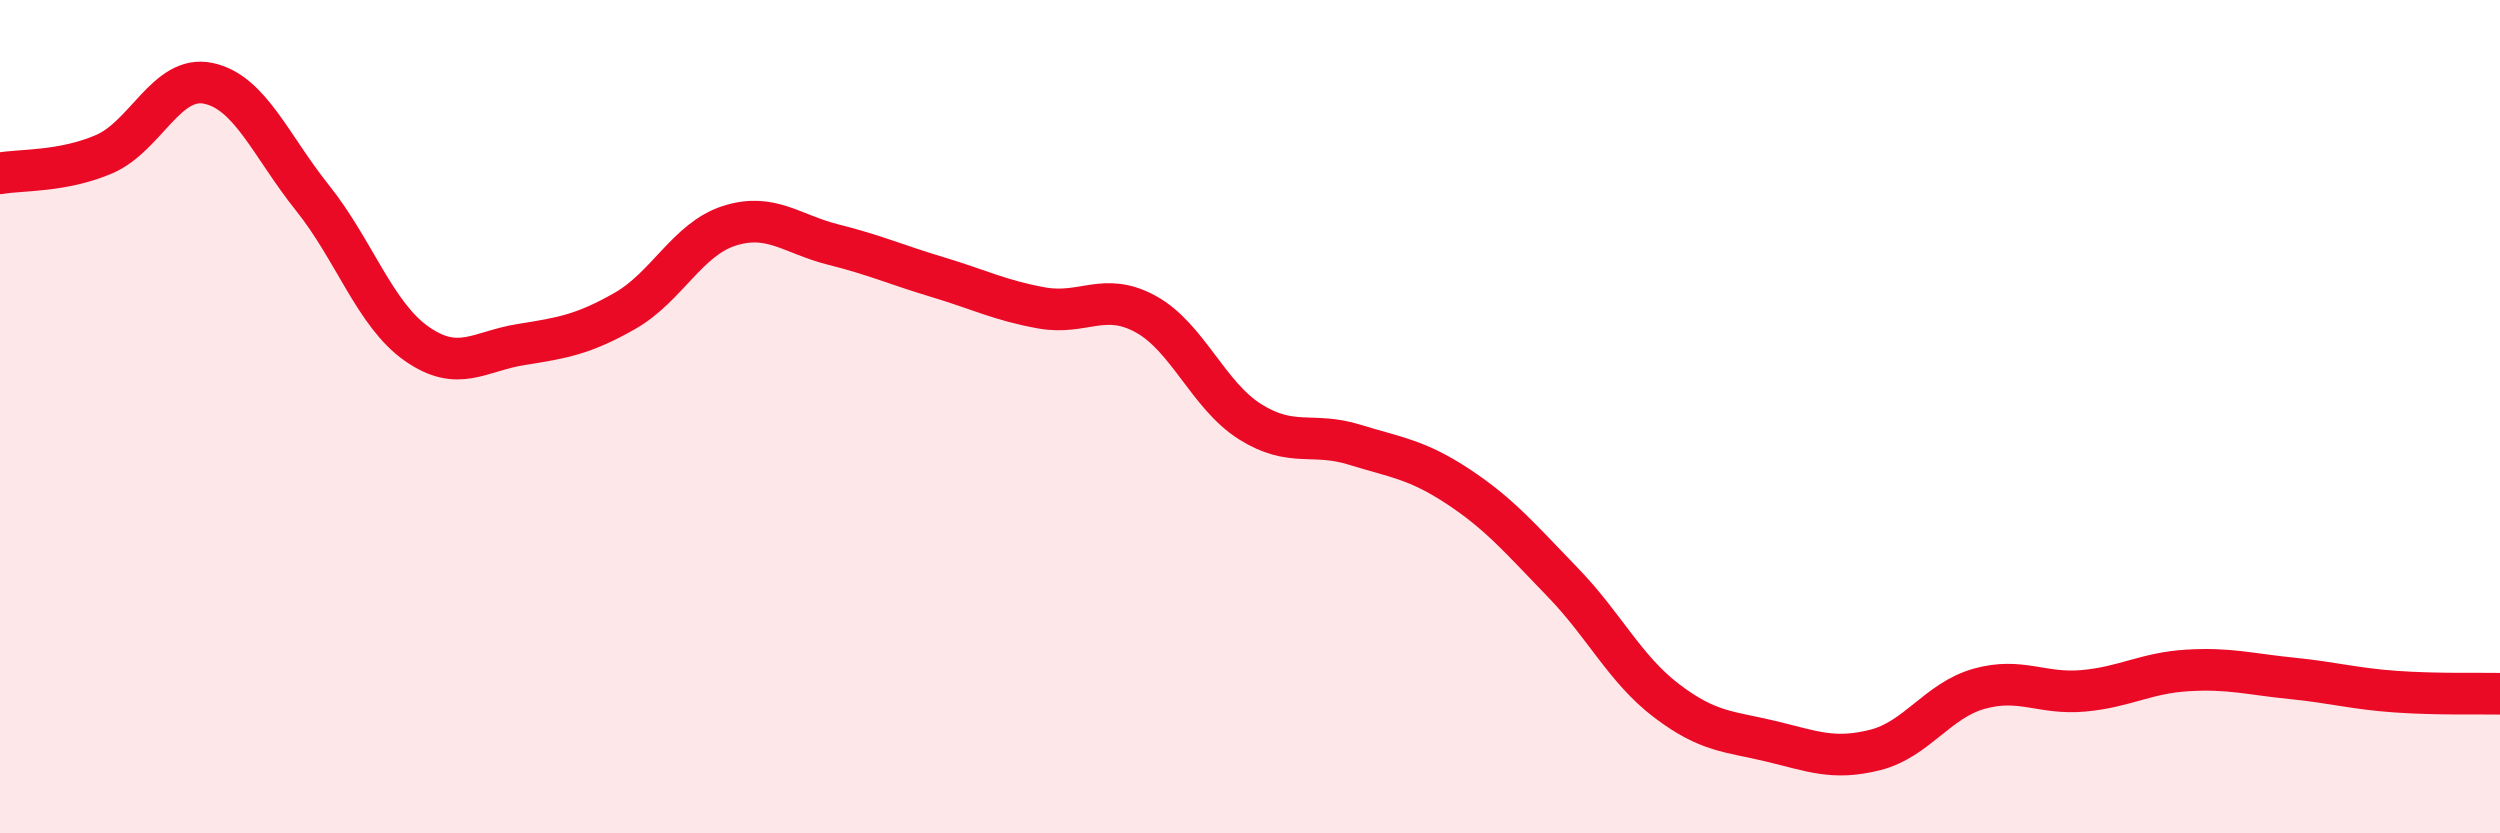 
    <svg width="60" height="20" viewBox="0 0 60 20" xmlns="http://www.w3.org/2000/svg">
      <path
        d="M 0,4.16 C 0.5,4.07 1.5,4.13 2.5,3.7 C 3.5,3.27 4,1.79 5,2 C 6,2.21 6.5,3.5 7.5,4.75 C 8.5,6 9,7.55 10,8.25 C 11,8.95 11.5,8.43 12.5,8.27 C 13.5,8.11 14,8.03 15,7.46 C 16,6.89 16.5,5.74 17.5,5.42 C 18.5,5.1 19,5.62 20,5.87 C 21,6.12 21.5,6.35 22.5,6.65 C 23.5,6.95 24,7.21 25,7.39 C 26,7.57 26.5,6.99 27.5,7.54 C 28.5,8.09 29,9.49 30,10.12 C 31,10.75 31.5,10.36 32.5,10.67 C 33.5,10.98 34,11.02 35,11.68 C 36,12.34 36.5,12.94 37.5,13.97 C 38.5,15 39,16.06 40,16.82 C 41,17.58 41.5,17.55 42.5,17.79 C 43.5,18.03 44,18.25 45,18 C 46,17.75 46.5,16.81 47.5,16.53 C 48.5,16.25 49,16.67 50,16.58 C 51,16.49 51.5,16.15 52.5,16.09 C 53.5,16.03 54,16.18 55,16.28 C 56,16.38 56.5,16.53 57.5,16.6 C 58.5,16.67 59.5,16.64 60,16.65L60 20L0 20Z"
        fill="#EB0A25"
        opacity="0.1"
        stroke-linecap="round"
        stroke-linejoin="round"
      />
      <path
        d="M 0,4.16 C 0.5,4.07 1.5,4.13 2.5,3.7 C 3.5,3.27 4,1.79 5,2 C 6,2.21 6.5,3.5 7.5,4.75 C 8.5,6 9,7.55 10,8.25 C 11,8.95 11.5,8.43 12.5,8.27 C 13.5,8.11 14,8.03 15,7.46 C 16,6.89 16.5,5.74 17.5,5.42 C 18.5,5.1 19,5.62 20,5.87 C 21,6.12 21.5,6.35 22.5,6.65 C 23.5,6.95 24,7.21 25,7.39 C 26,7.57 26.5,6.99 27.5,7.54 C 28.5,8.09 29,9.49 30,10.12 C 31,10.75 31.5,10.36 32.5,10.67 C 33.5,10.98 34,11.02 35,11.68 C 36,12.34 36.5,12.94 37.5,13.97 C 38.5,15 39,16.06 40,16.82 C 41,17.58 41.5,17.55 42.5,17.79 C 43.5,18.03 44,18.25 45,18 C 46,17.75 46.5,16.81 47.5,16.53 C 48.5,16.25 49,16.67 50,16.58 C 51,16.49 51.5,16.15 52.5,16.09 C 53.5,16.03 54,16.18 55,16.28 C 56,16.38 56.5,16.53 57.5,16.6 C 58.5,16.67 59.5,16.64 60,16.65"
        stroke="#EB0A25"
        stroke-width="1"
        fill="none"
        stroke-linecap="round"
        stroke-linejoin="round"
      />
    </svg>
  